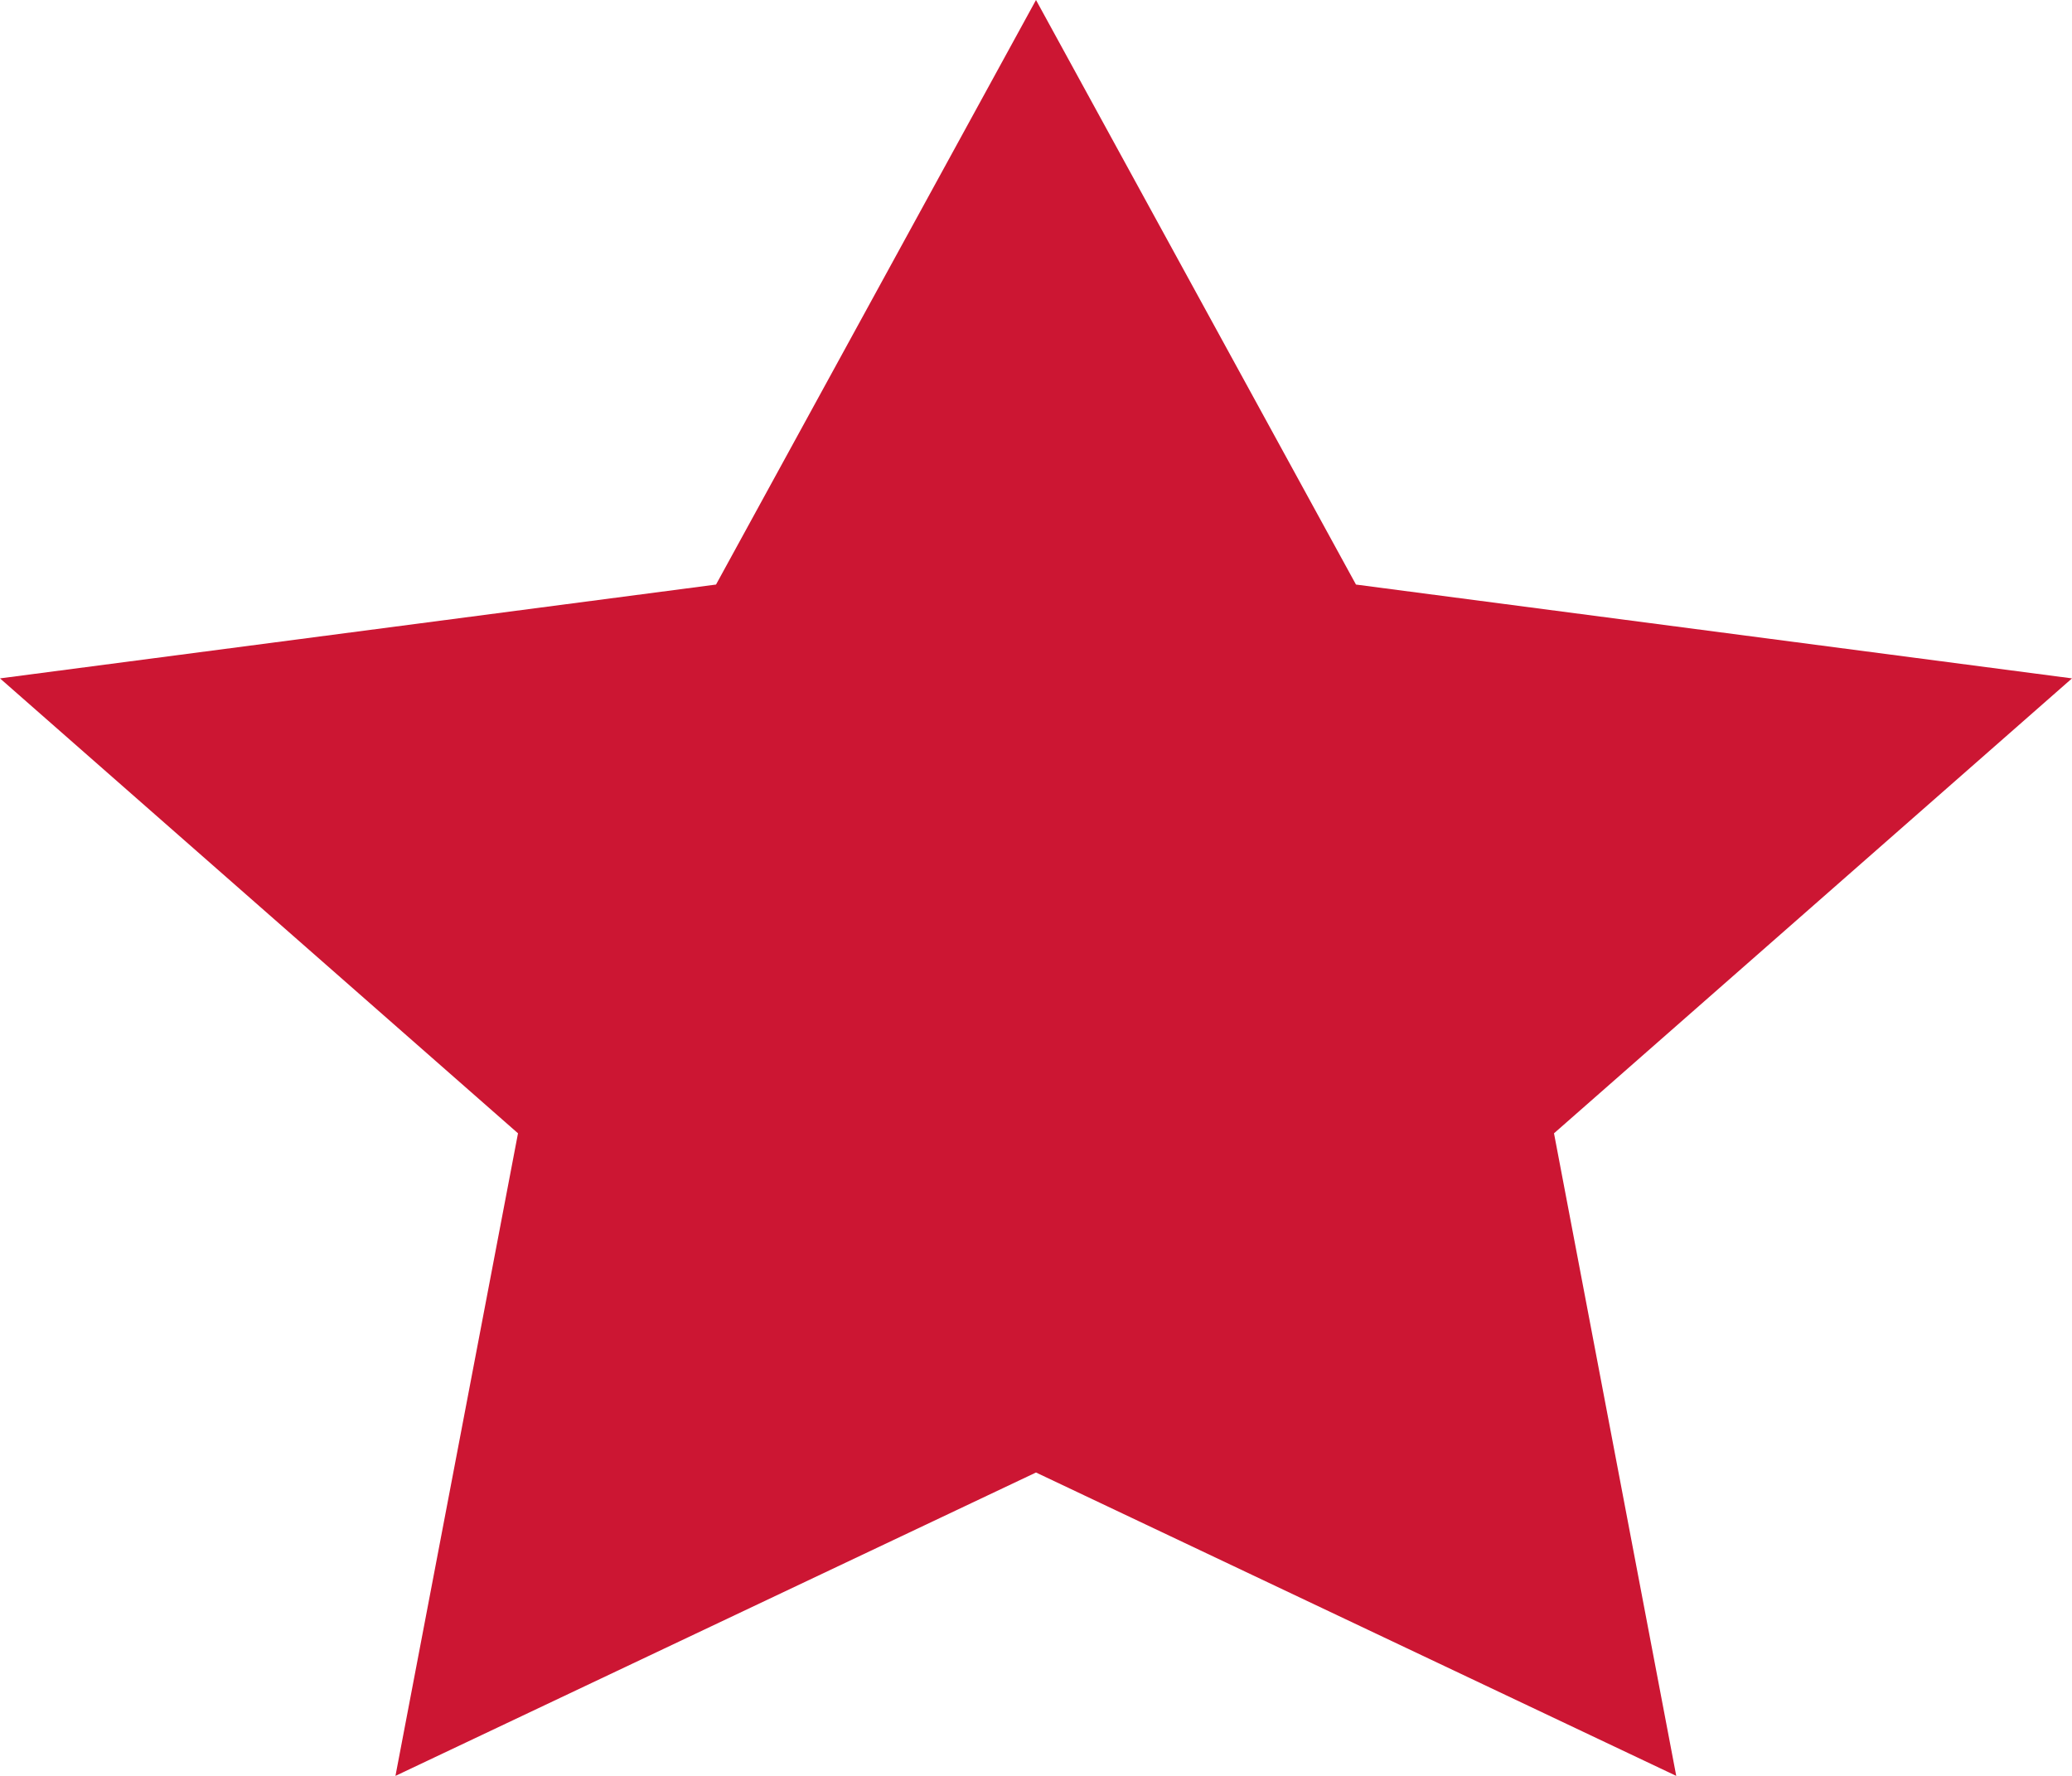 <?xml version="1.0" encoding="UTF-8"?> <svg xmlns="http://www.w3.org/2000/svg" width="7" height="6" viewBox="0 0 7 6" fill="none"><path d="M3.5 0L4.581 1.975L7 2.292L5.25 3.829L5.663 6L3.5 4.975L1.336 6L1.75 3.829L0 2.292L2.419 1.975L3.5 0Z" fill="#CC1633"></path></svg> 